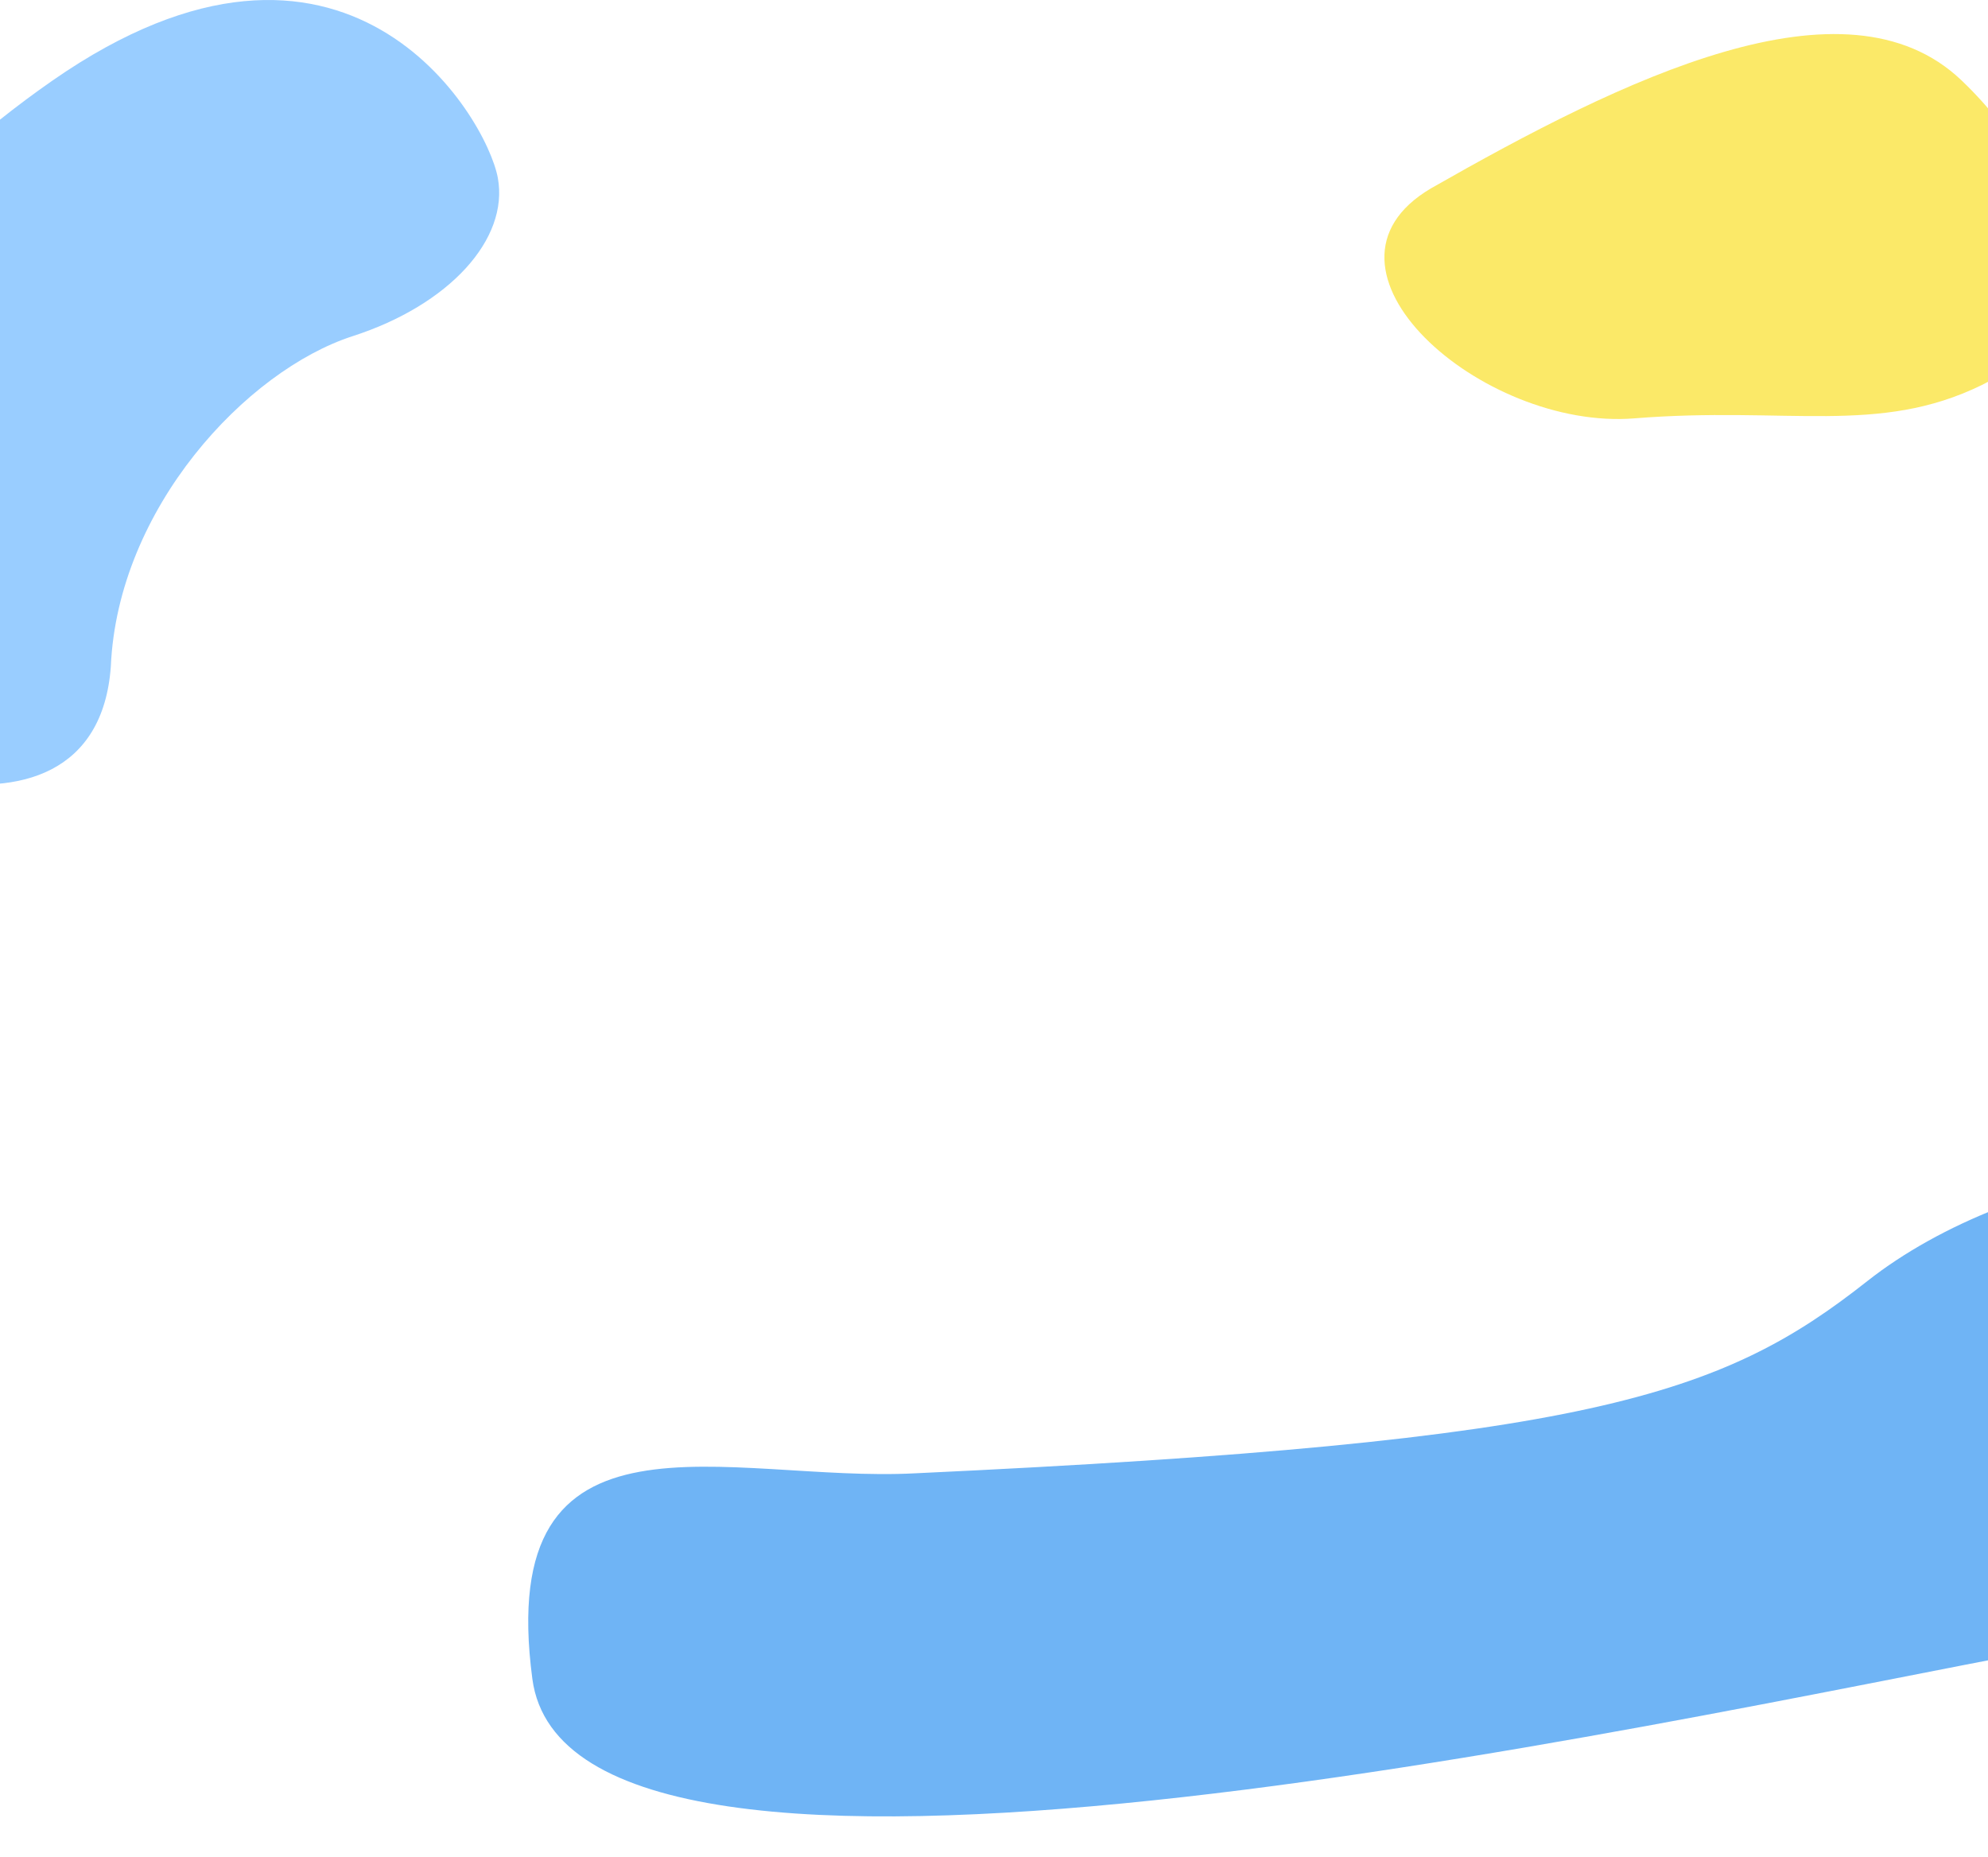 <svg width="1366" height="1276" viewBox="0 0 1366 1276" fill="none" xmlns="http://www.w3.org/2000/svg">
<path d="M1347.69 55.111C1267.73 -20.992 1114.87 54.343 983.316 129.382C890.577 183.96 1018.19 295.869 1123.03 287.433C1227.86 278.996 1290.72 299.327 1361.85 264.48C1432.99 229.634 1427.65 131.215 1347.69 55.111Z" fill="#FBE968"/>
<path d="M1283.09 880.161C1182.92 959.183 1091.92 990.662 628.947 1012.22C501.03 1019.01 339.526 955.528 365.792 1153.45C392.058 1351.38 1128.41 1185.13 1407.29 1132.83C1686.17 1080.53 1673.86 968.691 1627.25 866.033C1580.63 763.376 1383.27 801.139 1283.09 880.161Z" fill="#6FB4F5"/>
<path d="M242.398 230.926C169.236 254.553 80.837 349.293 76.153 457.962C65.484 604.75 -152.942 520.155 -184.385 453.281C-215.828 386.408 -165.353 195.483 36.014 55.383C237.381 -84.718 334.385 80.126 342.078 122.256C349.772 164.387 308.663 209.527 242.398 230.926Z" fill="#99CDFF"/>
</svg>
